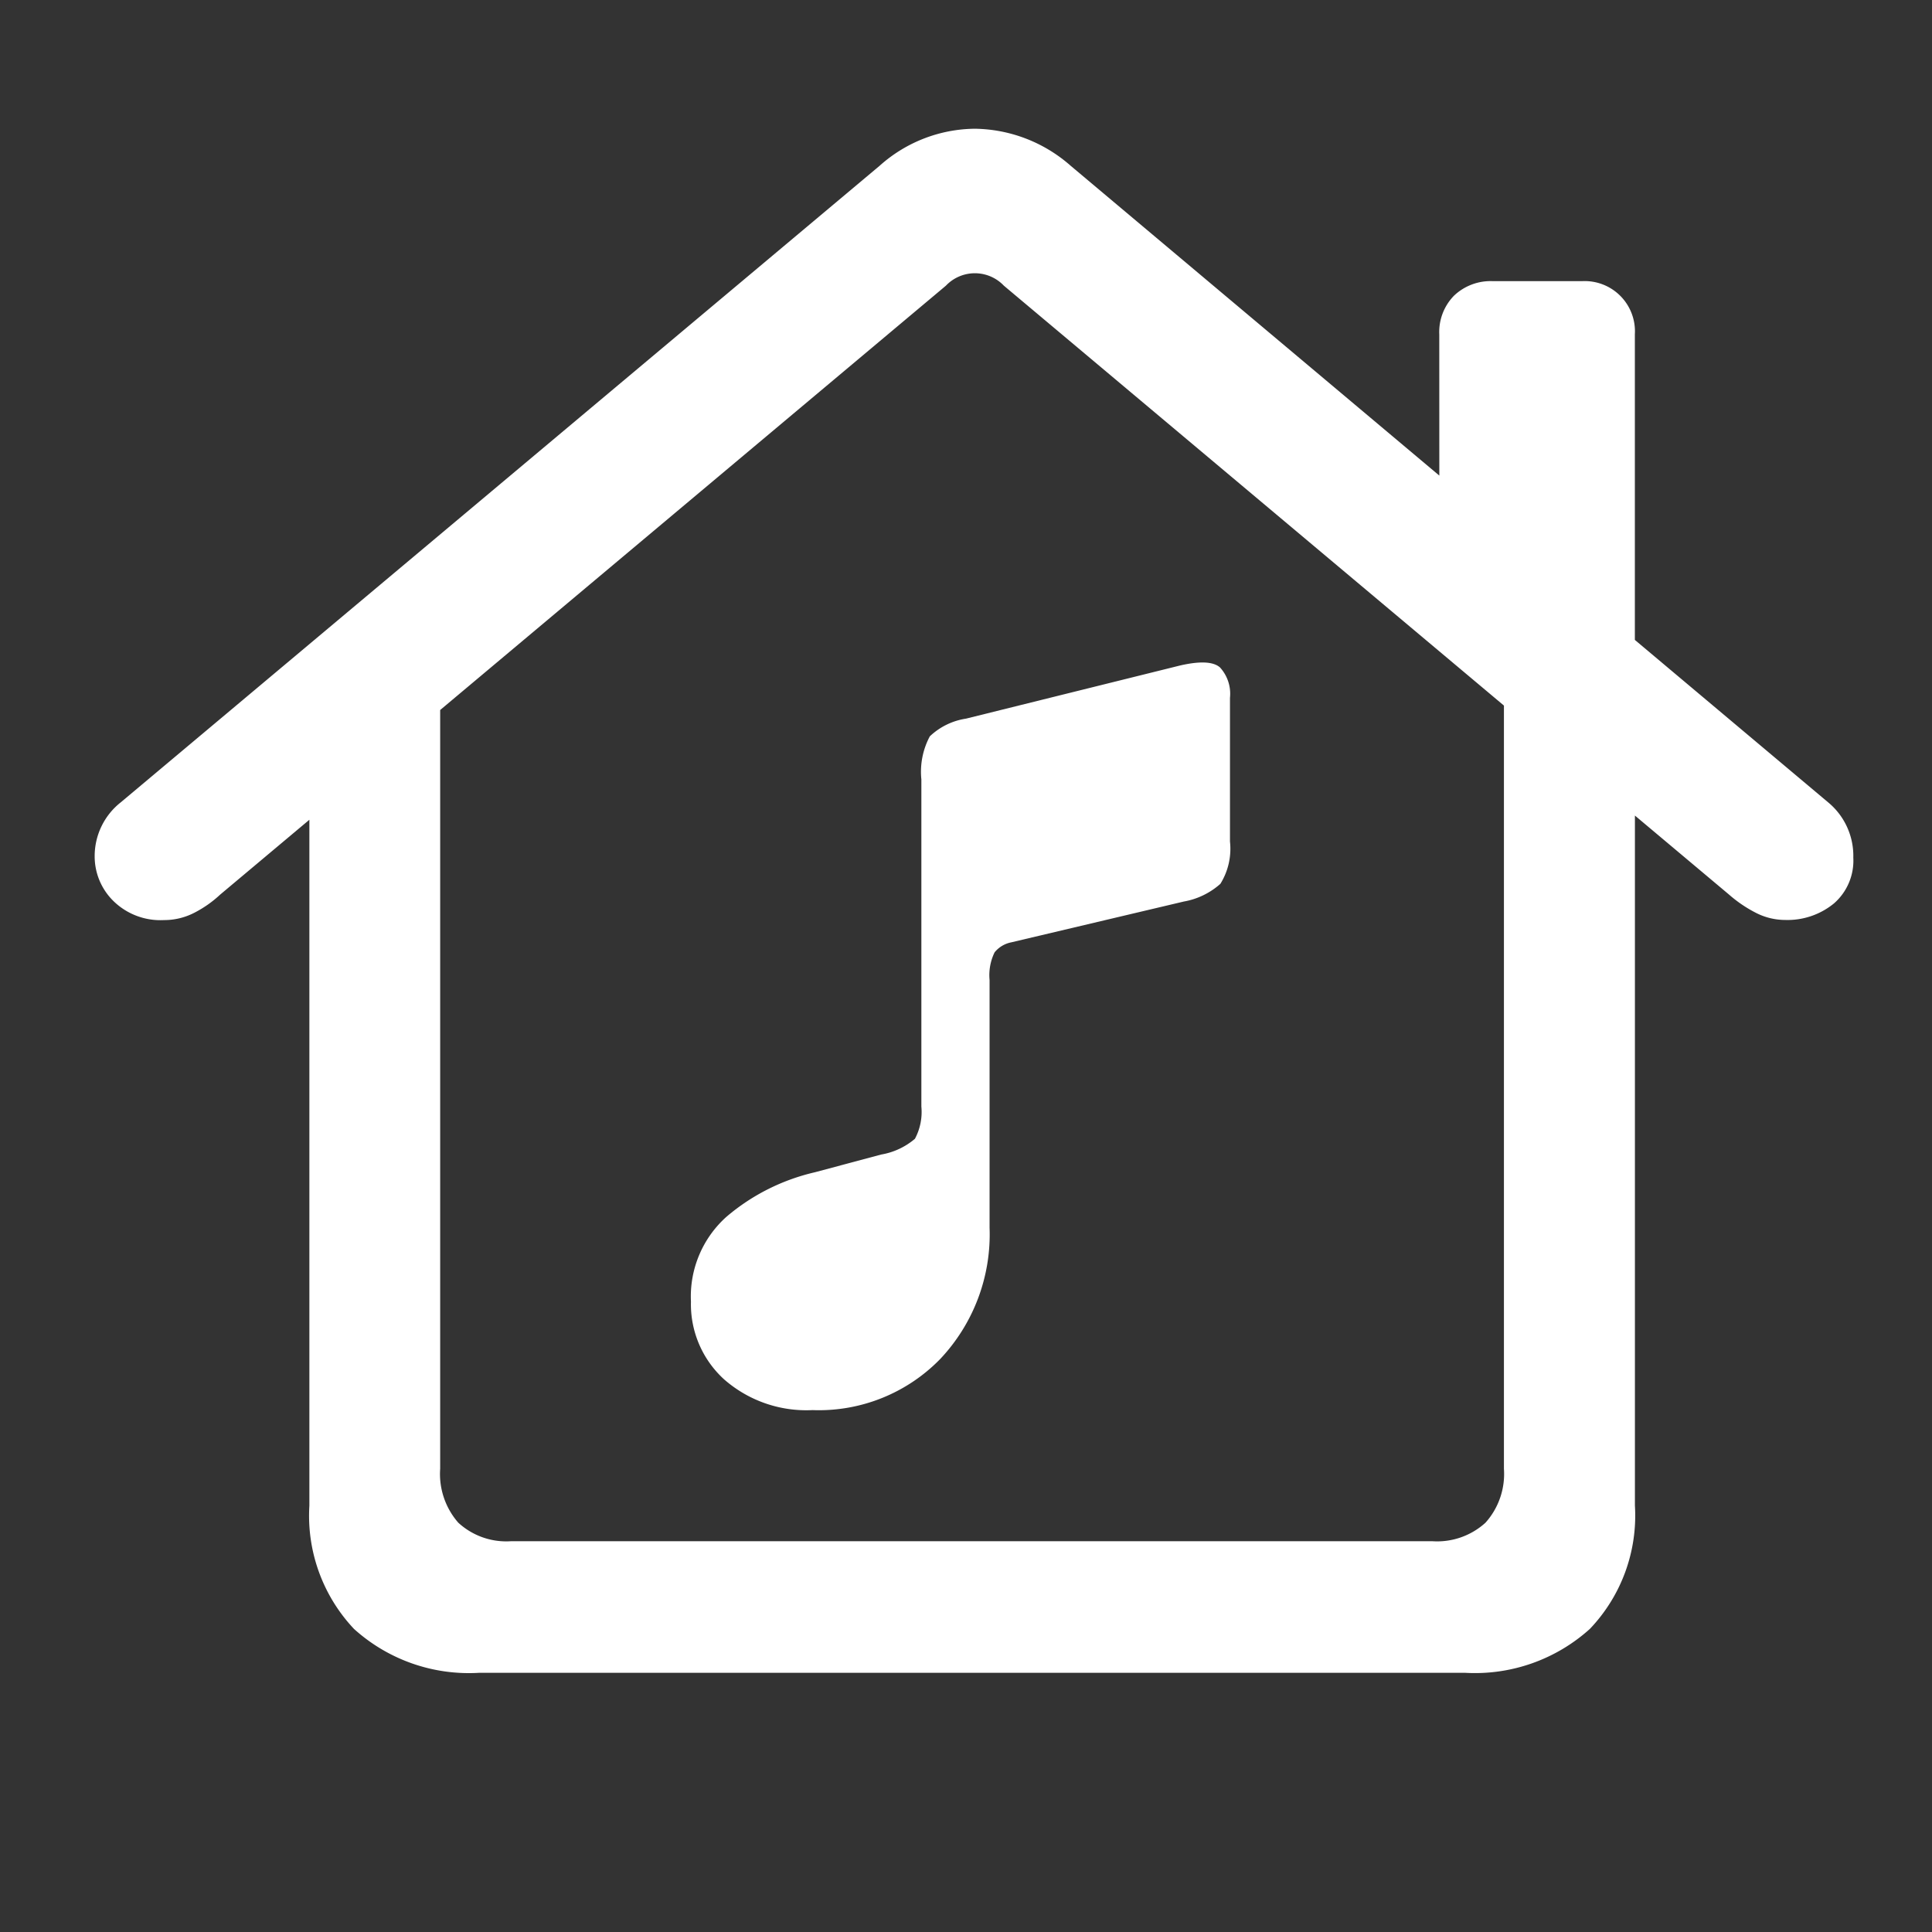 <svg xmlns="http://www.w3.org/2000/svg" width="30" height="30" viewBox="0 0 30 30">
  <rect x="0" y="0" width="30" height="30" fill="#333333" stroke="none"/>
  <g id="home-icon" transform="translate(-0.375)">
    <rect id="icon-bg" width="30" height="30" transform="translate(0.375)" fill="none" opacity="0"/>
    <path id="home-icon-2" data-name="home-icon" d="M8.329,25.739h15.3a2.665,2.665,0,0,0,1.942-.681,2.547,2.547,0,0,0,.7-1.912V10.632L24.237,9.257V22.572a1.133,1.133,0,0,1-.287.837,1.116,1.116,0,0,1-.825.287H8.819A1.1,1.1,0,0,1,8,23.408a1.148,1.148,0,0,1-.281-.837V9.257L5.688,10.632V23.146a2.56,2.56,0,0,0,.693,1.912A2.661,2.661,0,0,0,8.329,25.739ZM2.354,13.058a.971.971,0,0,0,.287.693,1.042,1.042,0,0,0,.789.3,1.019,1.019,0,0,0,.472-.114,1.766,1.766,0,0,0,.4-.281L15.572,4.2a.621.621,0,0,1,.9,0l11.259,9.454a2.039,2.039,0,0,0,.412.281,1,1,0,0,0,.46.114,1.137,1.137,0,0,0,.759-.257.88.88,0,0,0,.3-.711,1.077,1.077,0,0,0-.394-.861L17.508,2.337a2.293,2.293,0,0,0-1.488-.574,2.247,2.247,0,0,0-1.476.574L2.76,12.222A1.063,1.063,0,0,0,2.354,13.058Zm20.88-5.307,3.036,2.558V4.955a.78.78,0,0,0-.825-.825H24.07a.824.824,0,0,0-.61.227.808.808,0,0,0-.227.6Zm-3.968,6.012a1.152,1.152,0,0,0,.568-.275,1.03,1.03,0,0,0,.149-.657V10.6a.606.606,0,0,0-.155-.472q-.155-.137-.621-.03l-3.323.825a1.042,1.042,0,0,0-.562.275,1.169,1.169,0,0,0-.131.669v5.08a.885.885,0,0,1-.1.5,1.091,1.091,0,0,1-.526.245l-1.028.275a3.243,3.243,0,0,0-1.368.687,1.661,1.661,0,0,0-.556,1.321,1.578,1.578,0,0,0,.514,1.207,1.937,1.937,0,0,0,1.374.478,2.63,2.63,0,0,0,1.984-.795,2.818,2.818,0,0,0,.765-2.038V14.982a.807.807,0,0,1,.078-.43.444.444,0,0,1,.257-.155Z" transform="translate(-0.509 0.236)" fill="#fff"/>
  </g>
</svg>
